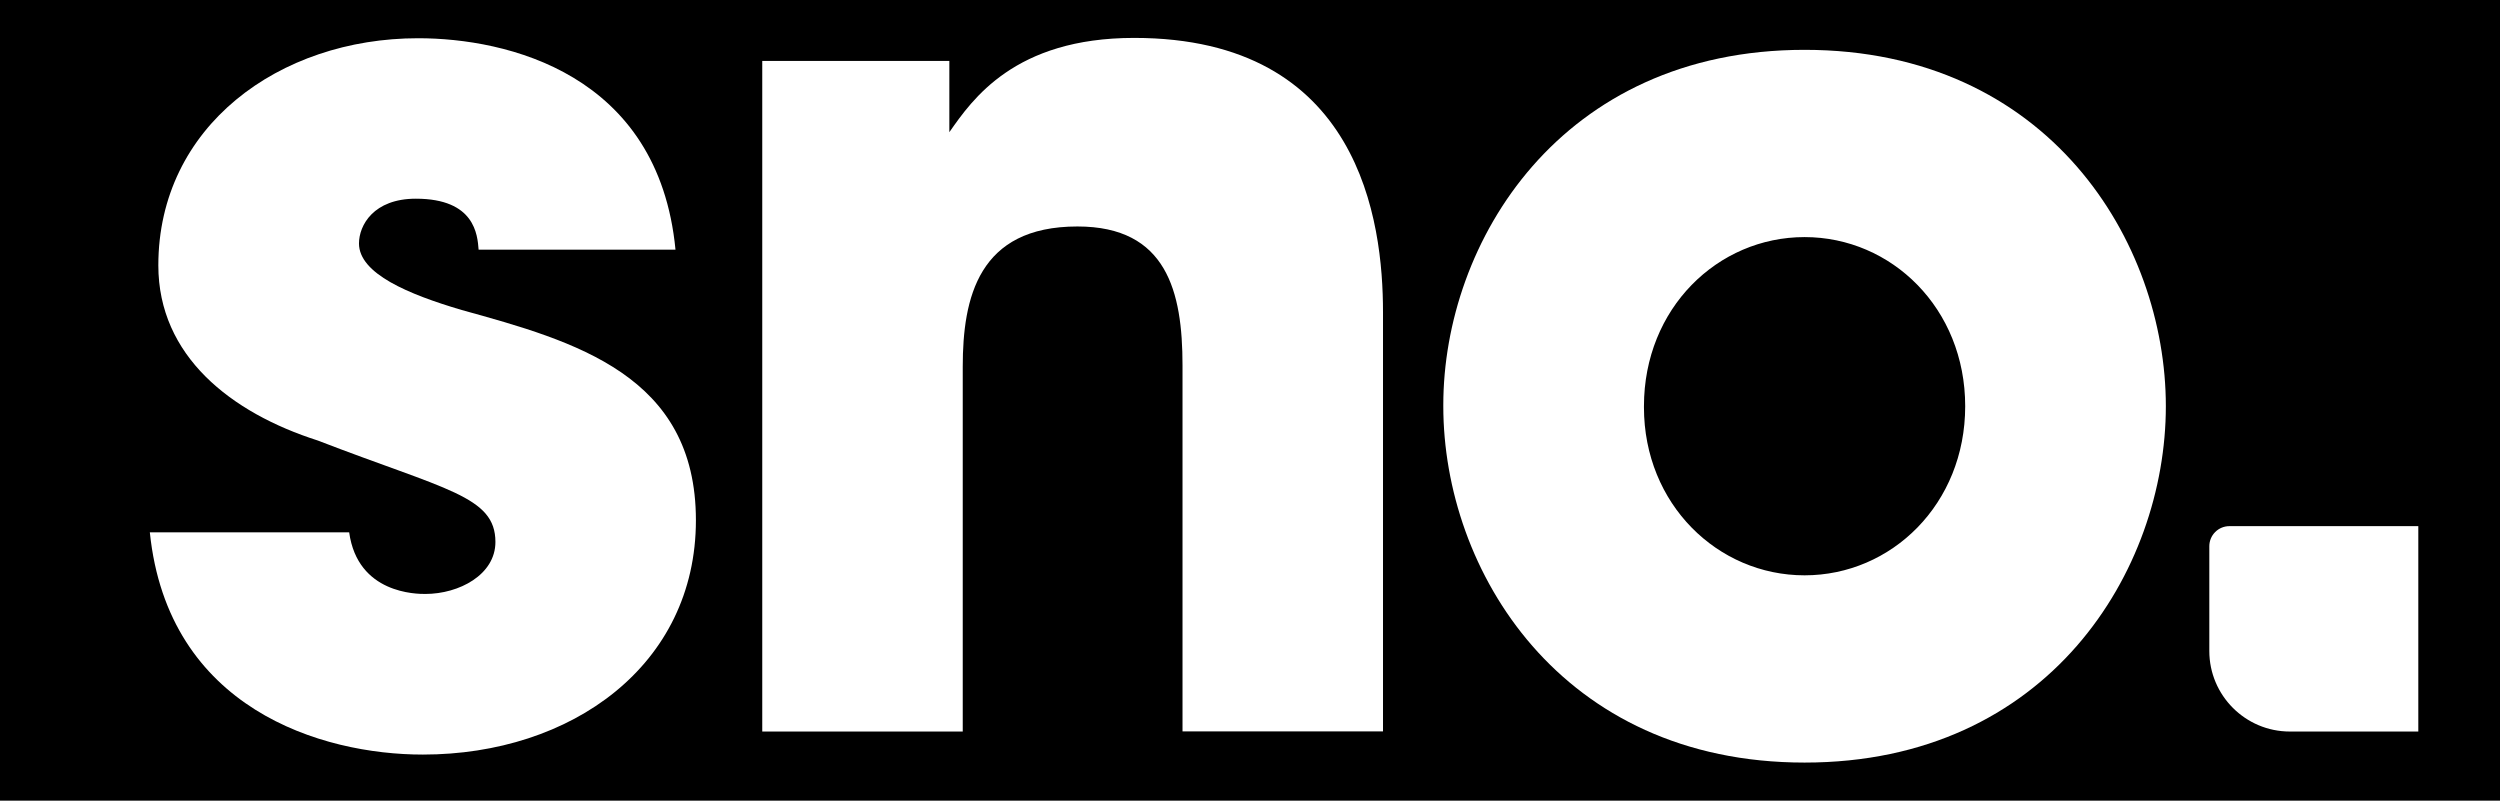 <?xml version="1.0" encoding="UTF-8"?>
<svg id="Ebene_1" xmlns="http://www.w3.org/2000/svg" version="1.1" viewBox="0 0 153 49">
  <!-- Generator: Adobe Illustrator 30.1.0, SVG Export Plug-In . SVG Version: 2.1.1 Build 109)  -->
  <defs>
    <style>
      .st0 {
        fill: #fff;
      }
    </style>
  </defs>
  <rect x="-3.05" y="-1.67" width="159.17" height="54.07"/>
  <g>
    <path class="st0" d="M29.29,15.27c-.07-.89-.22-3.11-3.84-3.11-2.59,0-3.48,1.63-3.48,2.74,0,1.85,3.03,3.11,6.28,4.07,6.95,1.92,14.34,3.99,14.34,12.87s-7.62,14.34-16.71,14.34c-6.21,0-15.6-2.81-16.71-13.6h12.2c.52,3.77,4.14,3.77,4.66,3.77,2.07,0,4.29-1.18,4.29-3.18,0-2.81-3.03-3.18-10.87-6.21-5.32-1.7-9.76-5.18-9.76-10.72,0-8.5,7.39-13.9,15.9-13.9,5.4,0,14.71,2.14,15.75,12.94h-12.05Z"/>
    <path class="st0" d="M46.64,3.73h11.46v4.36c1.4-2,3.99-5.77,11.31-5.77,13.83,0,15.23,11.24,15.23,16.78v25.66h-12.27v-22.4c0-4.51-.96-8.5-6.43-8.5-6.06,0-7.02,4.36-7.02,8.58v22.33h-12.27V3.73Z"/>
    <path class="st0" d="M88.33,24.79c0-9.98,7.17-21.74,22.11-21.74s22.11,11.76,22.11,21.81-7.17,21.81-22.11,21.81-22.11-11.76-22.11-21.81v-.07ZM100.61,24.93c0,5.92,4.51,10.28,9.83,10.28s9.83-4.36,9.83-10.35-4.51-10.35-9.83-10.35-9.83,4.36-9.83,10.35v.07Z"/>
    <path class="st0" d="M148,44.77h-7.86c-2.72,0-4.93-2.21-4.93-4.93v-6.41c0-.68.55-1.23,1.23-1.23h11.56v12.57Z"/>
  </g>
</svg>